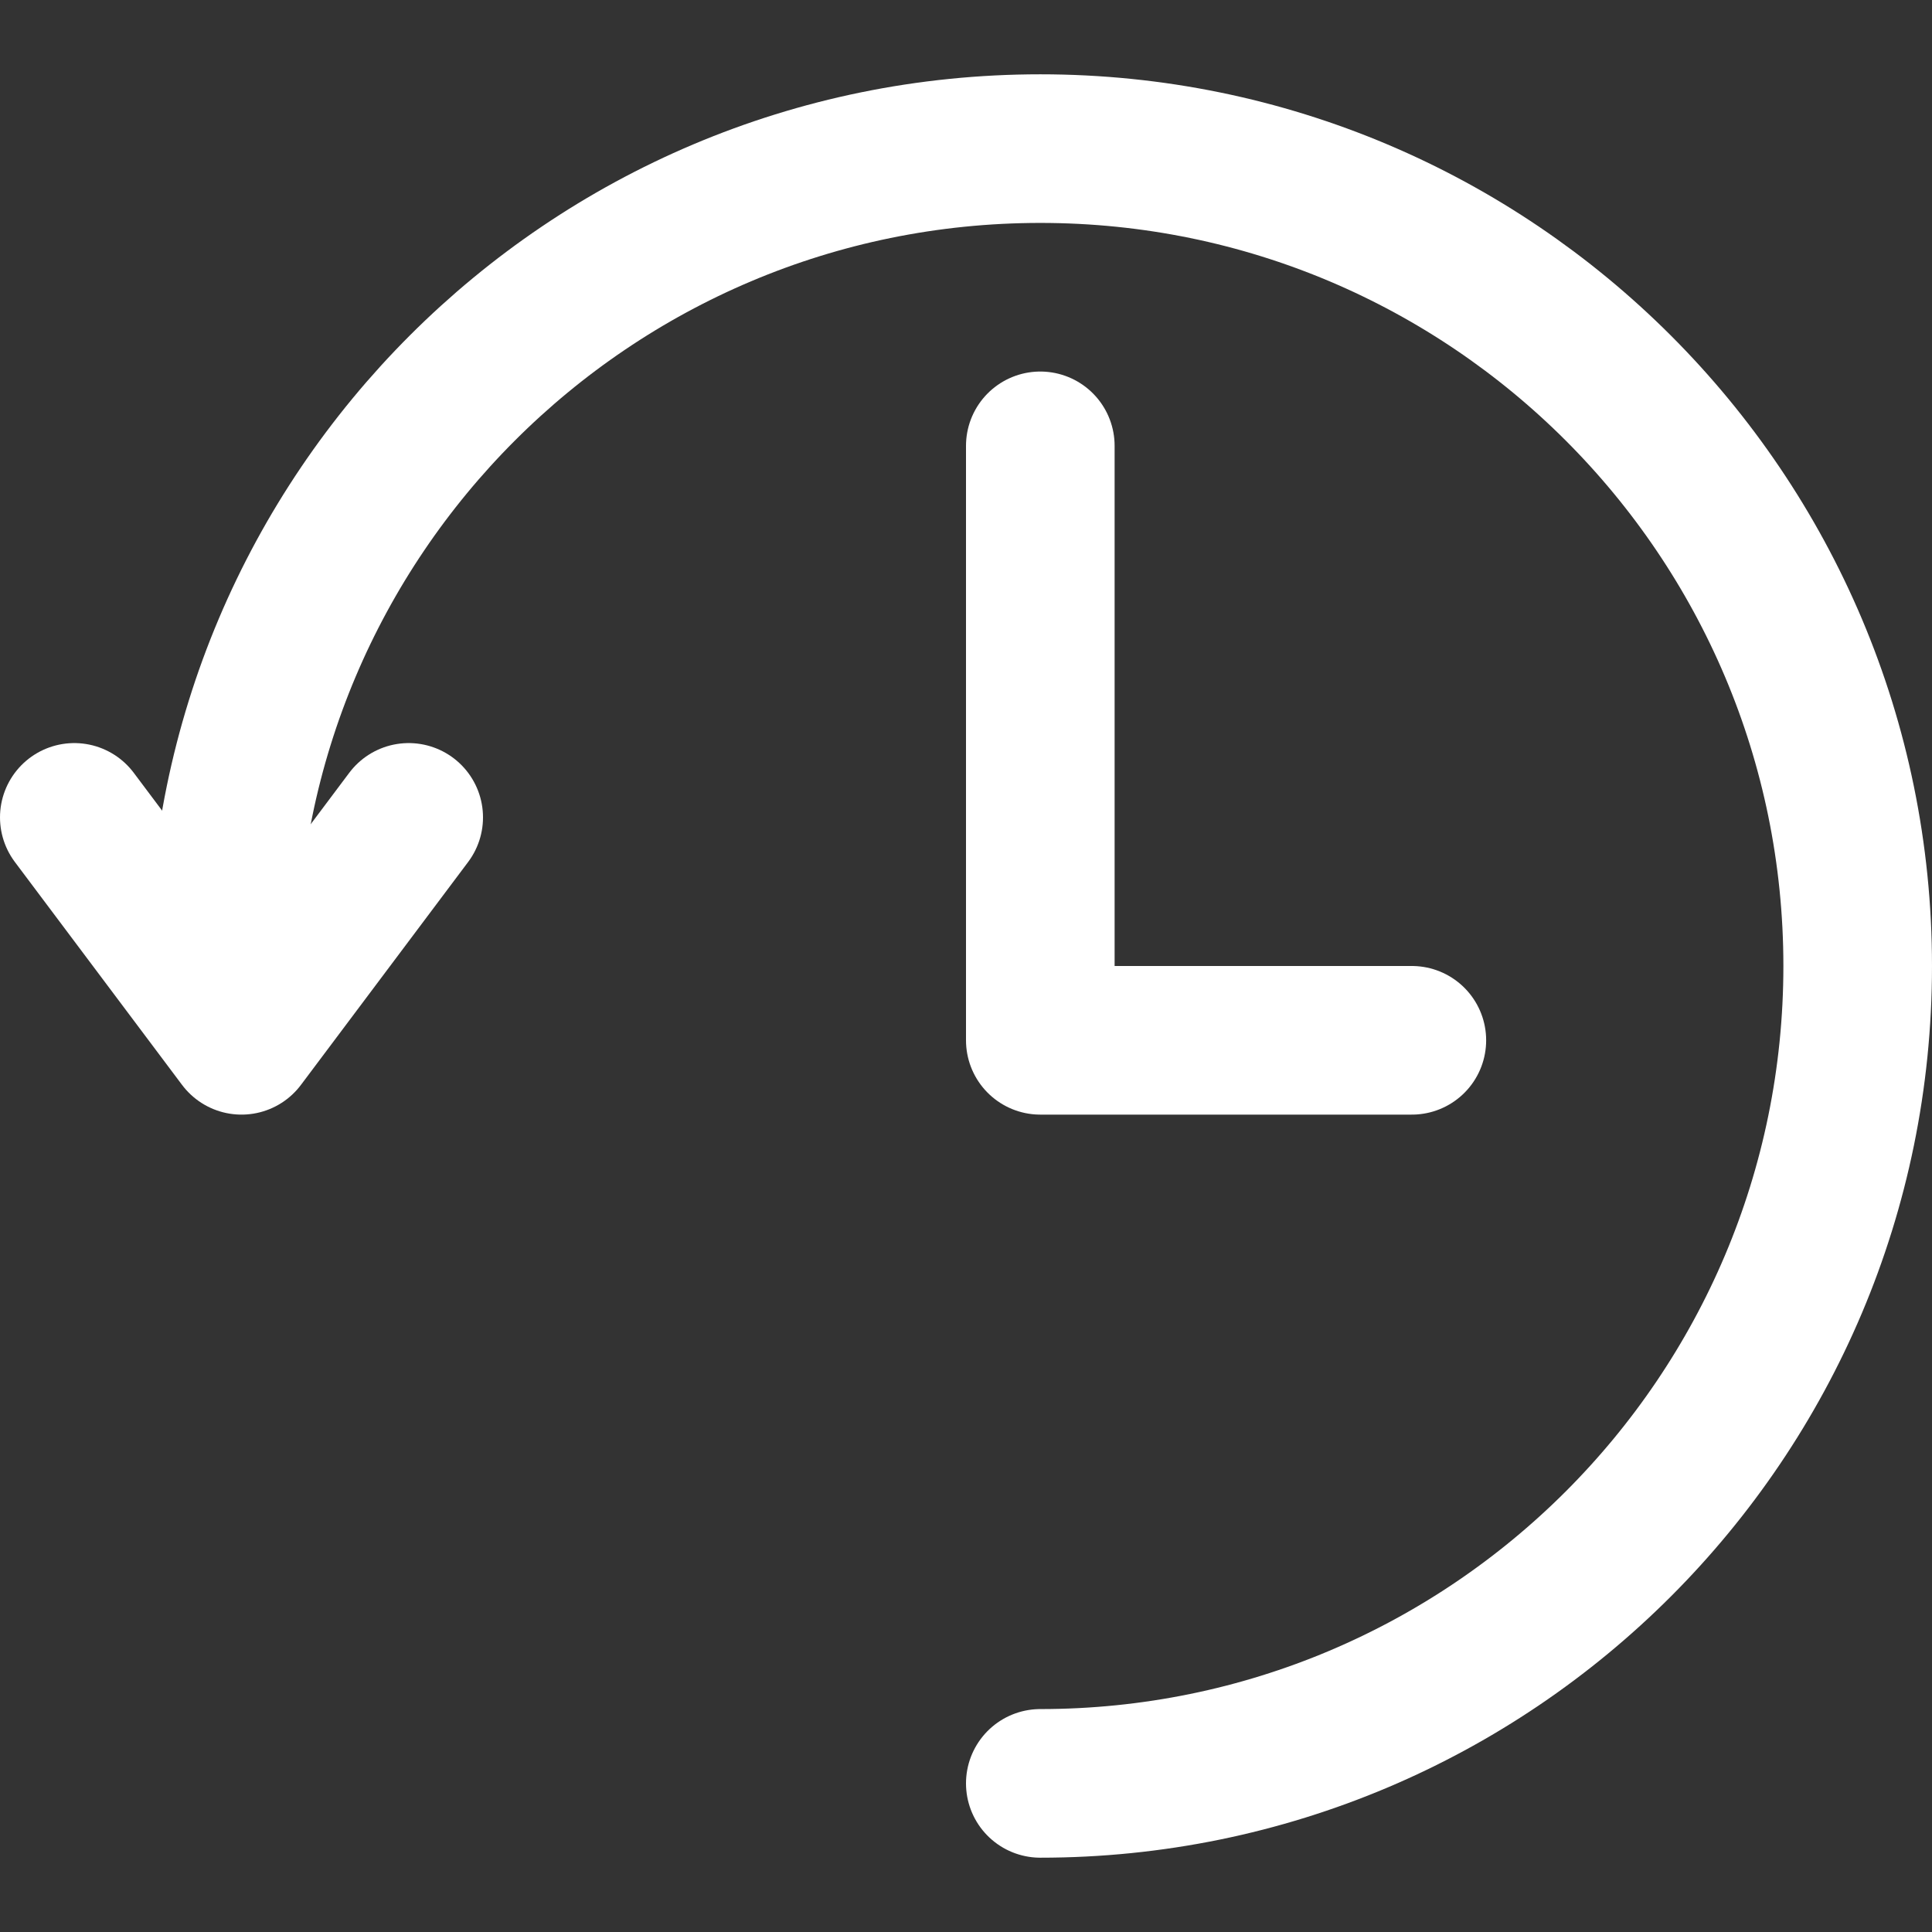 <svg width="26" height="26" xmlns="http://www.w3.org/2000/svg"><rect width="100%" height="100%" fill="#333333" stroke="none"/><g stroke="#FFF" stroke-linecap="round" stroke-width="2" fill="none"><path d="M14 24c6.075 0 11-4.925 11-11S20.075 2 14 2 3 6.925 3 13"/><path stroke-linejoin="round" d="M1 11l2.25 3 2.25-3M19 14h-5V6"/></g></svg>